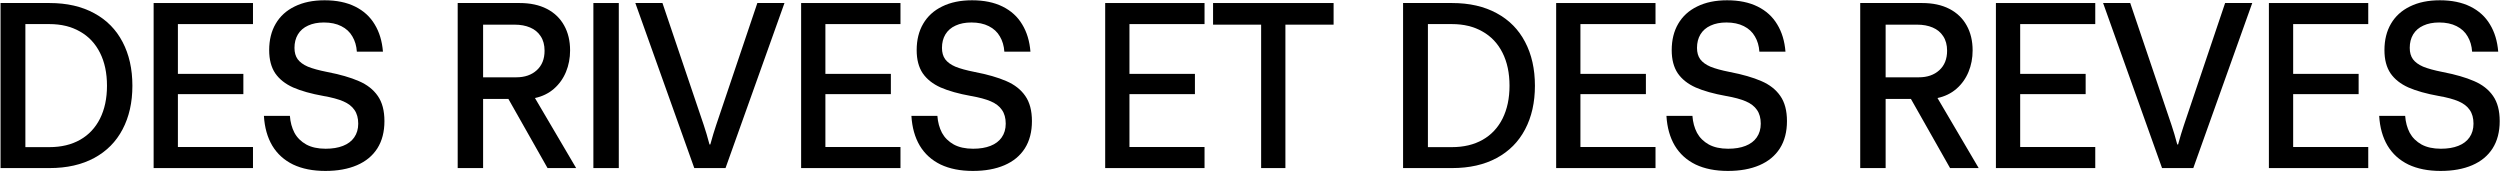 <svg xmlns="http://www.w3.org/2000/svg" fill="none" viewBox="0 0 3677 252" height="252" width="3677">
<path fill="black" d="M0.797 247.202V4.45H72.848C98.324 4.45 120.208 9.445 138.502 19.433C156.795 29.309 170.711 43.394 180.251 61.687C189.903 79.981 194.728 101.472 194.728 126.163C194.728 150.629 189.903 172.008 180.251 190.302C170.711 208.483 156.795 222.511 138.502 232.387C120.208 242.264 98.324 247.202 72.848 247.202H0.797ZM72.68 216.395C90.075 216.395 105.114 212.803 117.796 205.621C130.477 198.438 140.241 188.057 147.087 174.477C153.933 160.785 157.356 144.68 157.356 126.163C157.356 107.42 153.933 91.26 147.087 77.68C140.241 63.988 130.421 53.551 117.627 46.368C104.945 39.073 89.963 35.426 72.68 35.426H37.327V216.395H72.68Z"></path>
<path fill="black" d="M225.96 247.202V4.45H372.082V35.426H261.648V108.655H357.941V138.452H261.648V216.226H372.082V247.202H225.96Z"></path>
<path fill="black" d="M478.562 251.41C460.157 251.41 444.332 248.268 431.089 241.983C417.959 235.586 407.746 226.327 400.451 214.206C393.268 202.086 389.172 187.496 388.162 170.437H426.376C427.049 179.752 429.294 188.057 433.109 195.352C437.037 202.534 442.817 208.258 450.449 212.523C458.08 216.675 467.564 218.752 478.899 218.752C488.887 218.752 497.417 217.349 504.487 214.543C511.67 211.737 517.169 207.585 520.985 202.086C524.913 196.474 526.877 189.74 526.877 181.884C526.877 173.692 525.025 166.958 521.321 161.683C517.73 156.408 512.287 152.2 504.992 149.057C497.697 145.915 487.933 143.278 475.7 141.145C457.631 137.891 442.817 133.738 431.258 128.688C419.698 123.525 410.888 116.567 404.828 107.813C398.88 98.947 395.906 87.612 395.906 73.808C395.906 58.769 399.104 45.807 405.501 34.921C411.898 23.922 421.213 15.449 433.446 9.501C445.679 3.44 460.325 0.41 477.384 0.41C494.891 0.41 509.874 3.496 522.331 9.669C534.789 15.842 544.384 24.596 551.118 35.931C557.964 47.154 562.004 60.509 563.239 75.996H524.857C524.295 67.467 522.107 60.004 518.291 53.607C514.588 47.097 509.145 42.047 501.962 38.456C494.891 34.864 486.362 33.069 476.374 33.069C467.395 33.069 459.652 34.584 453.142 37.614C446.633 40.532 441.639 44.853 438.16 50.577C434.793 56.188 433.109 62.809 433.109 70.441C433.109 77.175 434.681 82.73 437.823 87.107C441.078 91.484 446.072 95.131 452.806 98.049C459.652 100.855 469.023 103.436 480.919 105.793C500.11 109.497 515.71 113.986 527.718 119.261C539.839 124.423 549.154 131.718 555.663 141.145C562.173 150.46 565.427 162.805 565.427 178.181C565.427 193.893 561.948 207.248 554.99 218.247C548.032 229.133 538.044 237.382 525.025 242.993C512.006 248.604 496.519 251.41 478.562 251.41Z"></path>
<path fill="black" d="M673.174 247.202V4.45H764.248C779.847 4.45 793.203 7.312 804.313 13.036C815.424 18.76 823.897 26.896 829.733 37.446C835.569 47.883 838.487 60.116 838.487 74.145C838.487 85.48 836.467 96.029 832.427 105.793C828.386 115.557 822.438 123.862 814.582 130.708C806.726 137.442 797.467 141.931 786.806 144.175L847.409 247.202H805.323L747.75 145.522H710.546V247.202H673.174ZM759.366 113.705C771.823 113.705 781.868 110.226 789.499 103.268C797.131 96.31 800.947 86.77 800.947 74.65C800.947 66.12 799.039 58.994 795.223 53.27C791.519 47.546 786.357 43.282 779.735 40.476C773.226 37.67 765.594 36.267 756.841 36.267H710.546V113.705H759.366Z"></path>
<path fill="black" d="M872.748 247.202V4.45H910.121V247.202H872.748Z"></path>
<path fill="black" d="M1021.15 247.202L934.45 4.45H974.347L1035.12 184.073C1037.92 192.378 1040.73 201.861 1043.54 212.523H1044.71C1047.63 201.861 1050.49 192.378 1053.3 184.073L1113.9 4.45H1153.8L1067.1 247.202H1021.15Z"></path>
<path fill="black" d="M1178.3 247.202V4.45H1324.42V35.426H1213.99V108.655H1310.28V138.452H1213.99V216.226H1324.42V247.202H1178.3Z"></path>
<path fill="black" d="M1430.9 251.41C1412.5 251.41 1396.67 248.268 1383.43 241.983C1370.3 235.586 1360.08 226.327 1352.79 214.206C1345.61 202.086 1341.51 187.496 1340.5 170.437H1378.71C1379.39 179.752 1381.63 188.057 1385.45 195.352C1389.38 202.534 1395.16 208.258 1402.79 212.523C1410.42 216.675 1419.9 218.752 1431.24 218.752C1441.23 218.752 1449.76 217.349 1456.83 214.543C1464.01 211.737 1469.51 207.585 1473.32 202.086C1477.25 196.474 1479.22 189.74 1479.22 181.884C1479.22 173.692 1477.36 166.958 1473.66 161.683C1470.07 156.408 1464.63 152.2 1457.33 149.057C1450.04 145.915 1440.27 143.278 1428.04 141.145C1409.97 137.891 1395.16 133.738 1383.6 128.688C1372.04 123.525 1363.23 116.567 1357.17 107.813C1351.22 98.947 1348.24 87.612 1348.24 73.808C1348.24 58.769 1351.44 45.807 1357.84 34.921C1364.24 23.922 1373.55 15.449 1385.78 9.501C1398.02 3.44 1412.66 0.41 1429.72 0.41C1447.23 0.41 1462.21 3.496 1474.67 9.669C1487.13 15.842 1496.72 24.596 1503.46 35.931C1510.3 47.154 1514.34 60.509 1515.58 75.996H1477.2C1476.63 67.467 1474.45 60.004 1470.63 53.607C1466.93 47.097 1461.48 42.047 1454.3 38.456C1447.23 34.864 1438.7 33.069 1428.71 33.069C1419.73 33.069 1411.99 34.584 1405.48 37.614C1398.97 40.532 1393.98 44.853 1390.5 50.577C1387.13 56.188 1385.45 62.809 1385.45 70.441C1385.45 77.175 1387.02 82.73 1390.16 87.107C1393.42 91.484 1398.41 95.131 1405.14 98.049C1411.99 100.855 1421.36 103.436 1433.26 105.793C1452.45 109.497 1468.05 113.986 1480.06 119.261C1492.18 124.423 1501.49 131.718 1508 141.145C1514.51 150.46 1517.77 162.805 1517.77 178.181C1517.77 193.893 1514.29 207.248 1507.33 218.247C1500.37 229.133 1490.38 237.382 1477.36 242.993C1464.35 248.604 1448.86 251.41 1430.9 251.41Z"></path>
<path fill="black" d="M1625.51 247.202V4.45H1771.63V35.426H1661.2V108.655H1757.49V138.452H1661.2V216.226H1771.63V247.202H1625.51Z"></path>
<path fill="black" d="M1854.88 247.202V36.267H1784.18V4.45H1961.45V36.267H1890.57V247.202H1854.88Z"></path>
<path fill="black" d="M2063.64 247.202V4.45H2135.69C2161.16 4.45 2183.05 9.445 2201.34 19.433C2219.63 29.309 2233.55 43.394 2243.09 61.687C2252.74 79.981 2257.57 101.472 2257.57 126.163C2257.57 150.629 2252.74 172.008 2243.09 190.302C2233.55 208.483 2219.63 222.511 2201.34 232.387C2183.05 242.264 2161.16 247.202 2135.69 247.202H2063.64ZM2135.52 216.395C2152.91 216.395 2167.95 212.803 2180.64 205.621C2193.32 198.438 2203.08 188.057 2209.93 174.477C2216.77 160.785 2220.2 144.68 2220.2 126.163C2220.2 107.42 2216.77 91.26 2209.93 77.68C2203.08 63.988 2193.26 53.551 2180.47 46.368C2167.78 39.073 2152.8 35.426 2135.52 35.426H2100.17V216.395H2135.52Z"></path>
<path fill="black" d="M2288.8 247.202V4.45H2434.92V35.426H2324.49V108.655H2420.78V138.452H2324.49V216.226H2434.92V247.202H2288.8Z"></path>
<path fill="black" d="M2541.4 251.41C2523 251.41 2507.17 248.268 2493.93 241.983C2480.8 235.586 2470.59 226.327 2463.29 214.206C2456.11 202.086 2452.01 187.496 2451 170.437H2489.22C2489.89 179.752 2492.13 188.057 2495.95 195.352C2499.88 202.534 2505.66 208.258 2513.29 212.523C2520.92 216.675 2530.4 218.752 2541.74 218.752C2551.73 218.752 2560.26 217.349 2567.33 214.543C2574.51 211.737 2580.01 207.585 2583.82 202.086C2587.75 196.474 2589.72 189.74 2589.72 181.884C2589.72 173.692 2587.86 166.958 2584.16 161.683C2580.57 156.408 2575.13 152.2 2567.83 149.057C2560.54 145.915 2550.77 143.278 2538.54 141.145C2520.47 137.891 2505.66 133.738 2494.1 128.688C2482.54 123.525 2473.73 116.567 2467.67 107.813C2461.72 98.947 2458.75 87.612 2458.75 73.808C2458.75 58.769 2461.94 45.807 2468.34 34.921C2474.74 23.922 2484.05 15.449 2496.29 9.501C2508.52 3.44 2523.16 0.41 2540.22 0.41C2557.73 0.41 2572.71 3.496 2585.17 9.669C2597.63 15.842 2607.22 24.596 2613.96 35.931C2620.8 47.154 2624.84 60.509 2626.08 75.996H2587.7C2587.13 67.467 2584.95 60.004 2581.13 53.607C2577.43 47.097 2571.98 42.047 2564.8 38.456C2557.73 34.864 2549.2 33.069 2539.21 33.069C2530.23 33.069 2522.49 34.584 2515.98 37.614C2509.47 40.532 2504.48 44.853 2501 50.577C2497.63 56.188 2495.95 62.809 2495.95 70.441C2495.95 77.175 2497.52 82.73 2500.66 87.107C2503.92 91.484 2508.91 95.131 2515.65 98.049C2522.49 100.855 2531.86 103.436 2543.76 105.793C2562.95 109.497 2578.55 113.986 2590.56 119.261C2602.68 124.423 2611.99 131.718 2618.5 141.145C2625.01 150.46 2628.27 162.805 2628.27 178.181C2628.27 193.893 2624.79 207.248 2617.83 218.247C2610.87 229.133 2600.88 237.382 2587.86 242.993C2574.85 248.604 2559.36 251.41 2541.4 251.41Z"></path>
<path fill="black" d="M2736.01 247.202V4.45H2827.09C2842.69 4.45 2856.04 7.312 2867.15 13.036C2878.26 18.76 2886.74 26.896 2892.57 37.446C2898.41 47.883 2901.33 60.116 2901.33 74.145C2901.33 85.48 2899.31 96.029 2895.27 105.793C2891.23 115.557 2885.28 123.862 2877.42 130.708C2869.57 137.442 2860.31 141.931 2849.65 144.175L2910.25 247.202H2868.16L2810.59 145.522H2773.39V247.202H2736.01ZM2822.21 113.705C2834.66 113.705 2844.71 110.226 2852.34 103.268C2859.97 96.31 2863.79 86.77 2863.79 74.65C2863.79 66.12 2861.88 58.994 2858.06 53.27C2854.36 47.546 2849.2 43.282 2842.57 40.476C2836.07 37.67 2828.43 36.267 2819.68 36.267H2773.39V113.705H2822.21Z"></path>
<path fill="black" d="M2935.59 247.202V4.45H3081.71V35.426H2971.28V108.655H3067.57V138.452H2971.28V216.226H3081.71V247.202H2935.59Z"></path>
<path fill="black" d="M3179.94 247.202L3093.24 4.45H3133.14L3193.91 184.073C3196.72 192.378 3199.53 201.861 3202.33 212.523H3203.51C3206.43 201.861 3209.29 192.378 3212.1 184.073L3272.7 4.45H3312.6L3225.9 247.202H3179.94Z"></path>
<path fill="black" d="M3337.09 247.202V4.45H3483.22V35.426H3372.78V108.655H3469.07V138.452H3372.78V216.226H3483.22V247.202H3337.09Z"></path>
<path fill="black" d="M3589.7 251.41C3571.29 251.41 3555.47 248.268 3542.22 241.983C3529.09 235.586 3518.88 226.327 3511.59 214.206C3504.4 202.086 3500.31 187.496 3499.3 170.437H3537.51C3538.18 179.752 3540.43 188.057 3544.24 195.352C3548.17 202.534 3553.95 208.258 3561.58 212.523C3569.21 216.675 3578.7 218.752 3590.03 218.752C3600.02 218.752 3608.55 217.349 3615.62 214.543C3622.8 211.737 3628.3 207.585 3632.12 202.086C3636.05 196.474 3638.01 189.74 3638.01 181.884C3638.01 173.692 3636.16 166.958 3632.46 161.683C3628.86 156.408 3623.42 152.2 3616.13 149.057C3608.83 145.915 3599.07 143.278 3586.83 141.145C3568.77 137.891 3553.95 133.738 3542.39 128.688C3530.83 123.525 3522.02 116.567 3515.96 107.813C3510.01 98.947 3507.04 87.612 3507.04 73.808C3507.04 58.769 3510.24 45.807 3516.64 34.921C3523.03 23.922 3532.35 15.449 3544.58 9.501C3556.81 3.44 3571.46 0.41 3588.52 0.41C3606.03 0.41 3621.01 3.496 3633.47 9.669C3645.92 15.842 3655.52 24.596 3662.25 35.931C3669.1 47.154 3673.14 60.509 3674.37 75.996H3635.99C3635.43 67.467 3633.24 60.004 3629.43 53.607C3625.72 47.097 3620.28 42.047 3613.1 38.456C3606.03 34.864 3597.5 33.069 3587.51 33.069C3578.53 33.069 3570.79 34.584 3564.28 37.614C3557.77 40.532 3552.77 44.853 3549.29 50.577C3545.93 56.188 3544.24 62.809 3544.24 70.441C3544.24 77.175 3545.81 82.73 3548.96 87.107C3552.21 91.484 3557.21 95.131 3563.94 98.049C3570.79 100.855 3580.16 103.436 3592.05 105.793C3611.24 109.497 3626.84 113.986 3638.85 119.261C3650.97 124.423 3660.29 131.718 3666.8 141.145C3673.31 150.46 3676.56 162.805 3676.56 178.181C3676.56 193.893 3673.08 207.248 3666.12 218.247C3659.17 229.133 3649.18 237.382 3636.16 242.993C3623.14 248.604 3607.65 251.41 3589.7 251.41Z"></path>
</svg>
